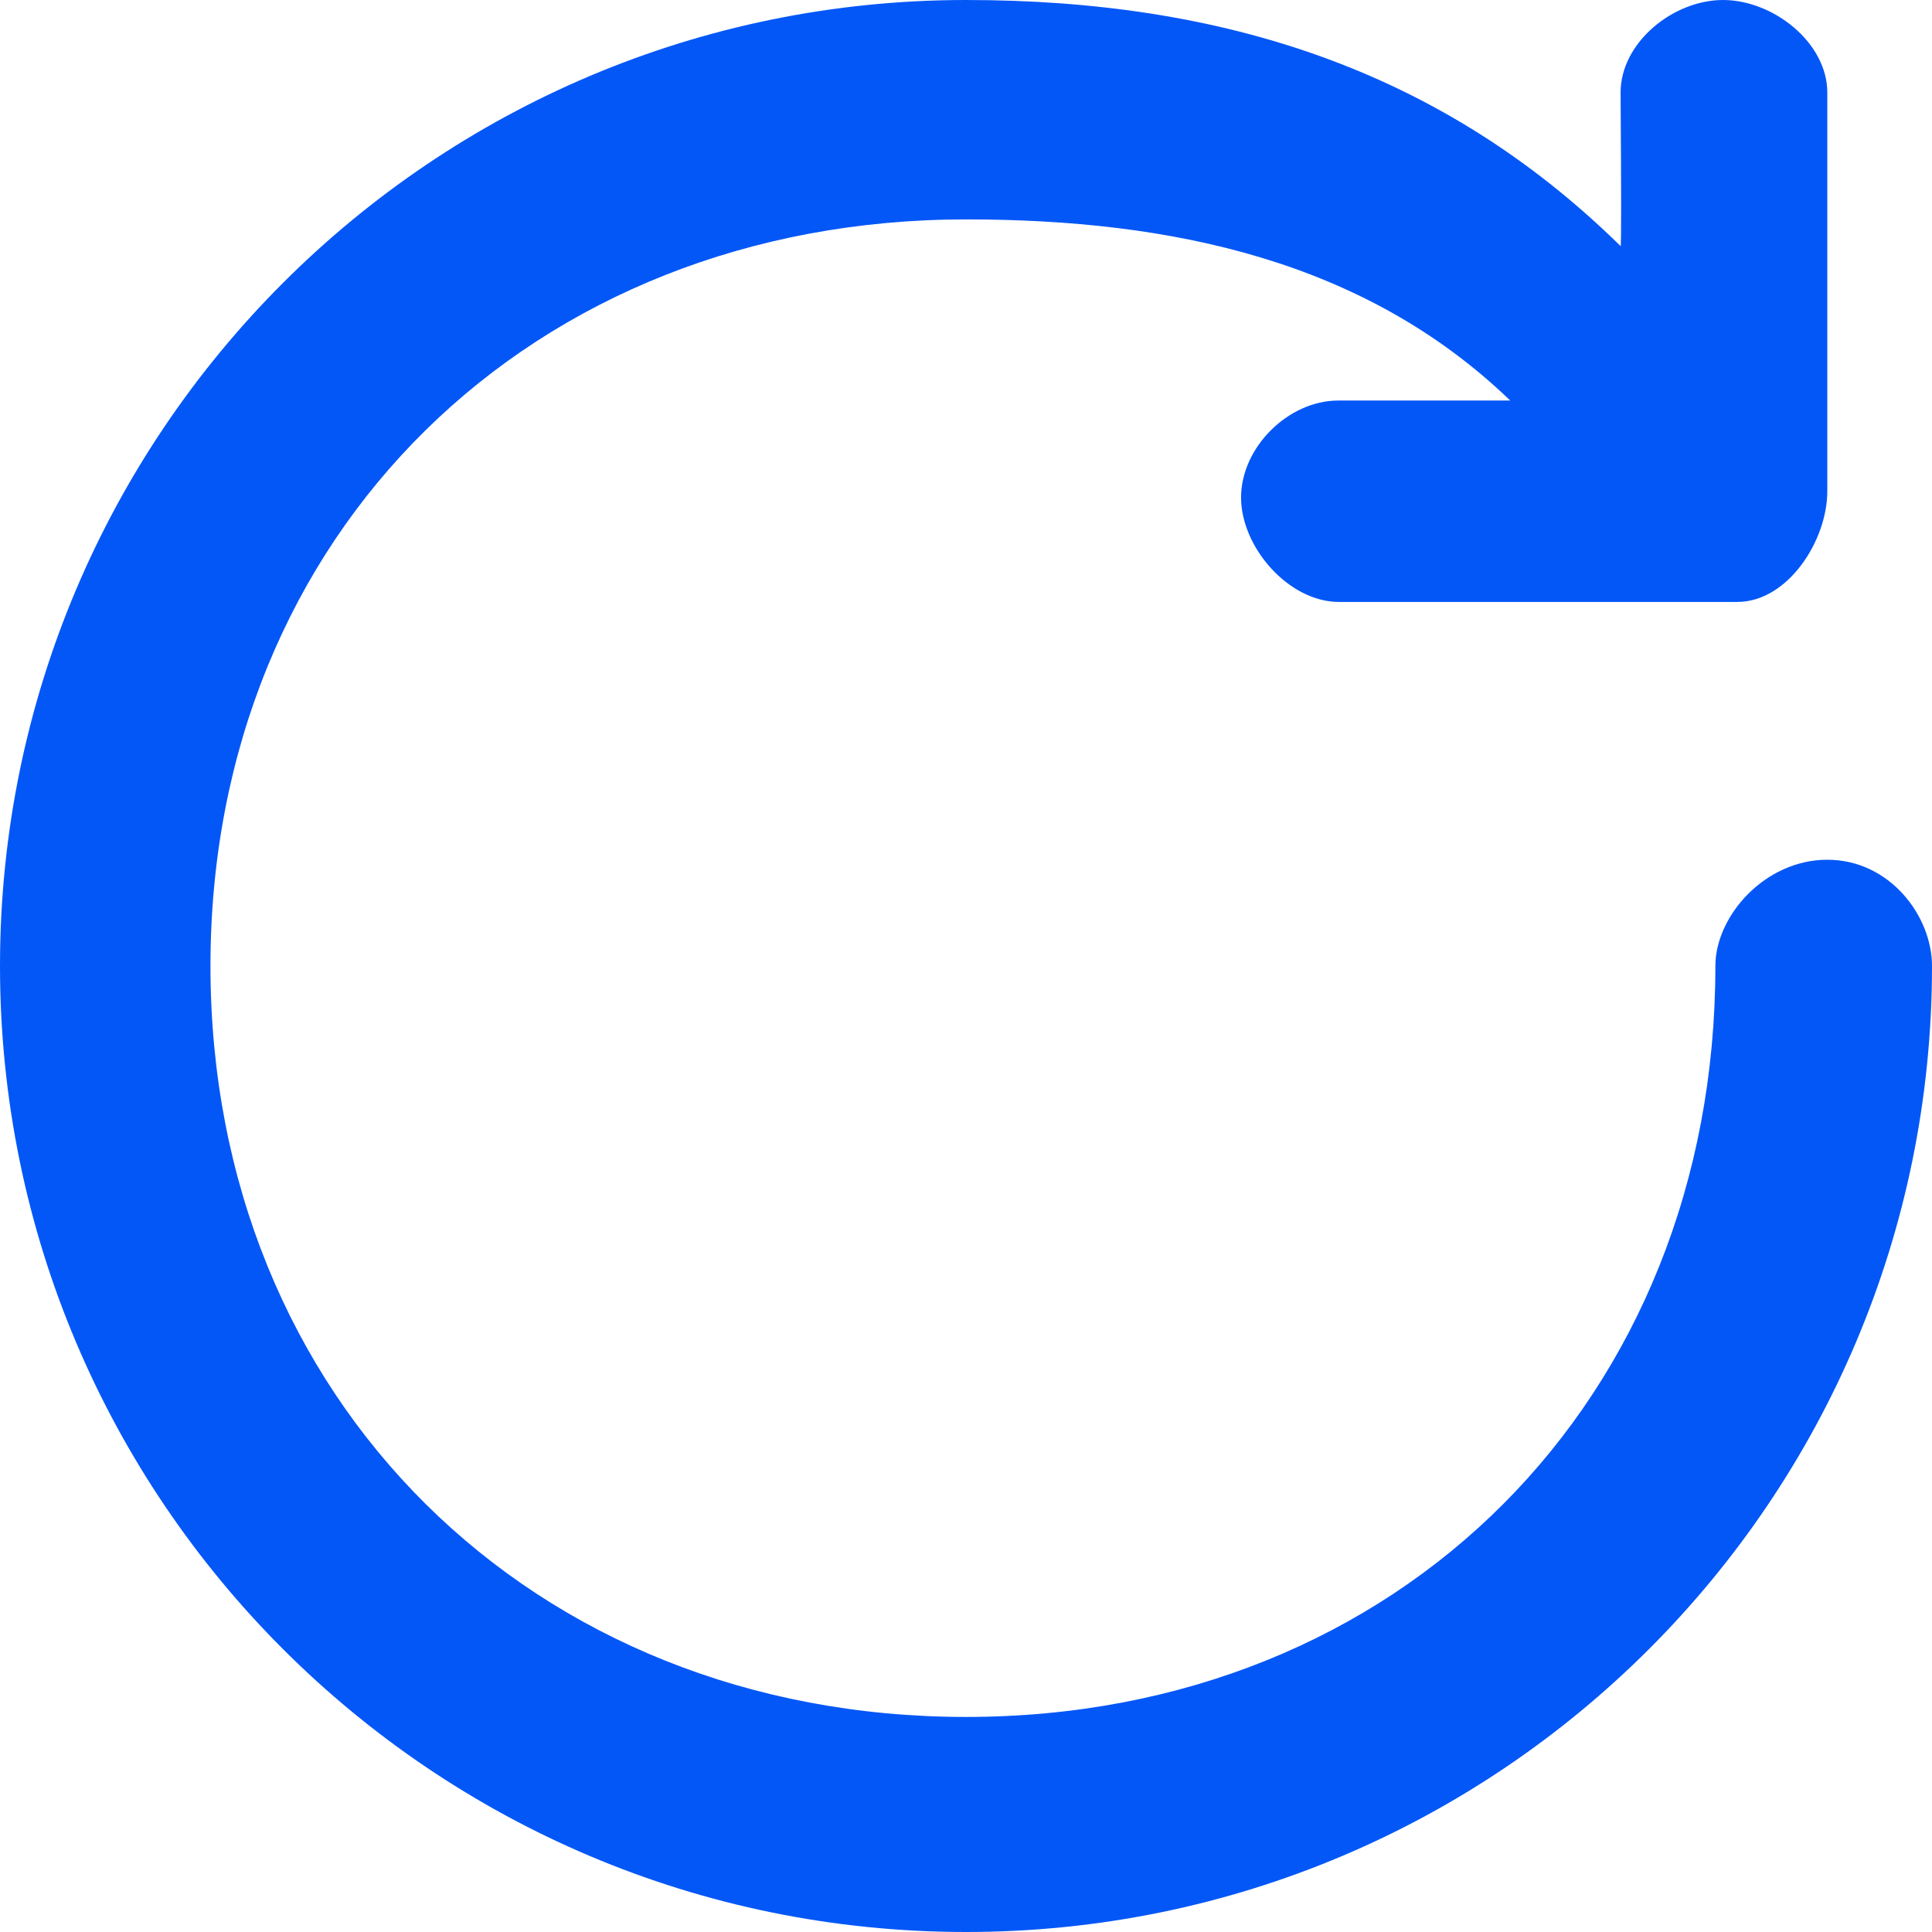 <?xml version="1.0" encoding="UTF-8"?>
<svg width="16px" height="16px" viewBox="0 0 16 16" version="1.1" xmlns="http://www.w3.org/2000/svg" xmlns:xlink="http://www.w3.org/1999/xlink">
    <title>刷新-更新</title>
    <g id="5.6" stroke="none" stroke-width="1" fill="none" fill-rule="evenodd">
        <g id="1-pc-访问密码备份" transform="translate(-821, -392)" fill="#0457F7" fill-rule="nonzero">
            <g id="刷新-更新" transform="translate(821, 392)">
                <path d="M13.421,0.767 C13.421,0.352 13.856,0 14.27,0 C14.684,0 15.133,0.352 15.133,0.767 L15.133,4.067 C15.133,4.481 14.803,4.985 14.388,4.985 L11.088,4.985 C10.674,4.985 10.278,4.534 10.278,4.12 C10.278,3.705 10.669,3.317 11.083,3.317 L12.507,3.317 C11.305,2.159 9.705,1.817 8,1.817 C4.41,1.817 1.743,4.41 1.743,8 C1.743,11.59 4.41,14.219 8,14.219 C11.59,14.219 14.206,11.59 14.206,8 C14.206,7.586 14.616,7.12 15.133,7.12 C15.65,7.12 16,7.586 16,8 C16,12.418 12.418,16 8,16 C3.582,16 0,12.418 0,8 C0,3.582 3.582,0 8,0 C10.125,0 11.935,0.578 13.421,2.038 C13.427,2.044 13.427,1.62 13.421,0.767 Z" id="路径"></path>
            </g>
        </g>
    </g>
</svg>
